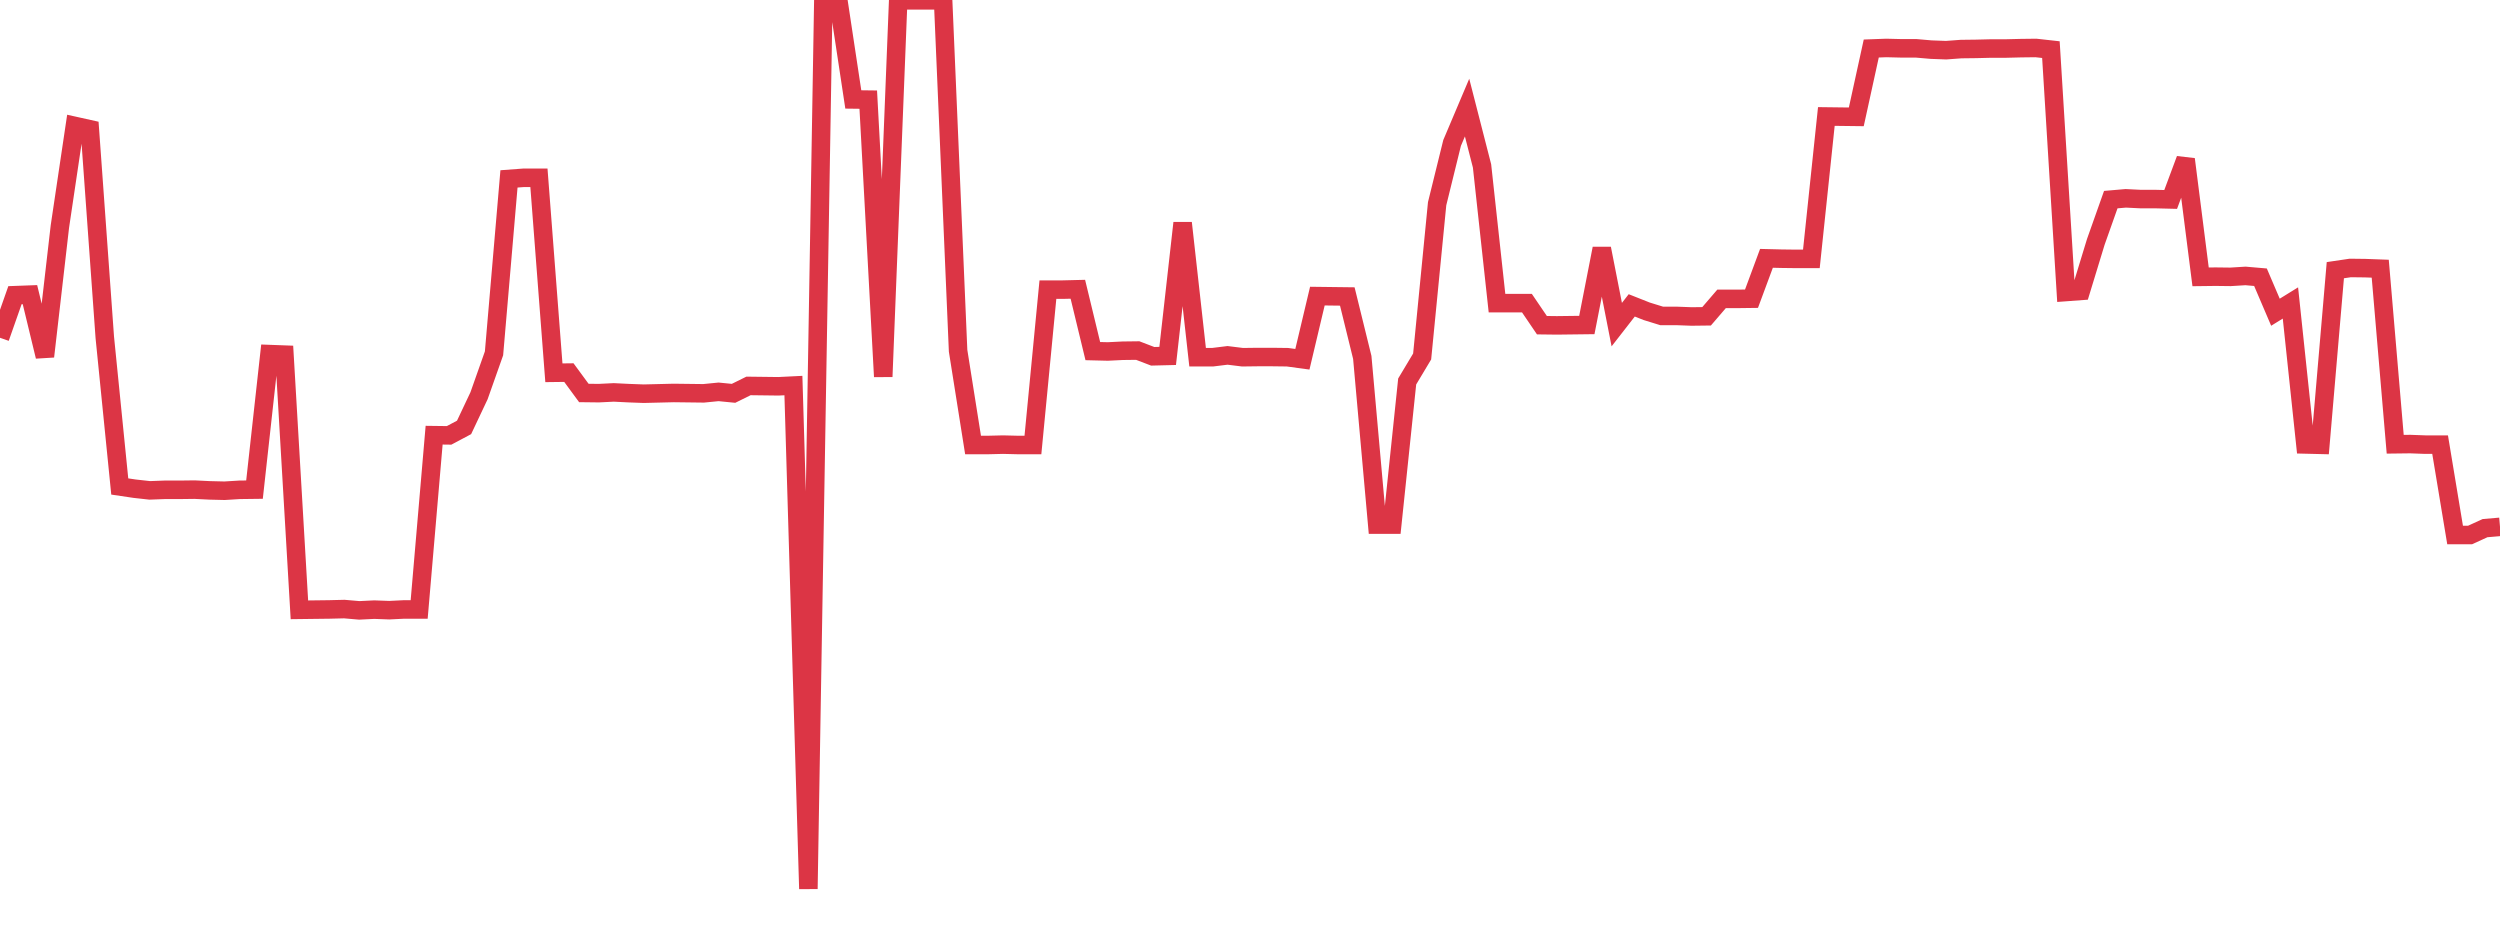 <?xml version="1.0" standalone="no"?>
<!DOCTYPE svg PUBLIC "-//W3C//DTD SVG 1.1//EN" "http://www.w3.org/Graphics/SVG/1.1/DTD/svg11.dtd">
<svg width="135" height="50" viewBox="0 0 135 50" preserveAspectRatio="none" class="sparkline" xmlns="http://www.w3.org/2000/svg"
xmlns:xlink="http://www.w3.org/1999/xlink"><path  class="sparkline--line" d="M 0 18.24 L 0 18.24 L 0.808 15.94 L 1.617 15.91 L 2.425 19.25 L 3.234 12.23 L 4.042 6.8 L 4.85 6.98 L 5.659 18.22 L 6.467 26.27 L 7.275 26.39 L 8.084 26.48 L 8.892 26.45 L 9.701 26.45 L 10.509 26.44 L 11.317 26.48 L 12.126 26.5 L 12.934 26.45 L 13.743 26.44 L 14.551 19.12 L 15.359 19.15 L 16.168 32.93 L 16.976 32.92 L 17.784 32.91 L 18.593 32.89 L 19.401 32.96 L 20.21 32.92 L 21.018 32.95 L 21.826 32.91 L 22.635 32.91 L 23.443 23.5 L 24.251 23.51 L 25.06 23.08 L 25.868 21.37 L 26.677 19.08 L 27.485 9.66 L 28.293 9.6 L 29.102 9.6 L 29.91 20.13 L 30.719 20.12 L 31.527 21.22 L 32.335 21.23 L 33.144 21.19 L 33.952 21.23 L 34.76 21.26 L 35.569 21.24 L 36.377 21.22 L 37.186 21.23 L 37.994 21.24 L 38.802 21.16 L 39.611 21.24 L 40.419 20.84 L 41.228 20.85 L 42.036 20.86 L 42.844 20.82 L 43.653 48 L 44.461 0 L 45.269 0.02 L 46.078 5.37 L 46.886 5.38 L 47.695 20.34 L 48.503 0.02 L 49.311 0.02 L 50.12 0.02 L 50.928 0.02 L 51.737 18.94 L 52.545 24.03 L 53.353 24.03 L 54.162 24.01 L 54.97 24.03 L 55.778 24.03 L 56.587 15.64 L 57.395 15.64 L 58.204 15.62 L 59.012 18.96 L 59.82 18.98 L 60.629 18.94 L 61.437 18.93 L 62.246 19.24 L 63.054 19.22 L 63.862 12.04 L 64.671 19.29 L 65.479 19.29 L 66.287 19.19 L 67.096 19.29 L 67.904 19.28 L 68.713 19.28 L 69.521 19.29 L 70.329 19.4 L 71.138 15.99 L 71.946 16 L 72.754 16.01 L 73.563 19.3 L 74.371 28.33 L 75.18 28.33 L 75.988 20.6 L 76.796 19.25 L 77.605 11 L 78.413 7.72 L 79.222 5.81 L 80.03 8.96 L 80.838 16.37 L 81.647 16.37 L 82.455 16.37 L 83.263 17.56 L 84.072 17.57 L 84.88 17.56 L 85.689 17.55 L 86.497 13.42 L 87.305 17.53 L 88.114 16.49 L 88.922 16.81 L 89.731 17.06 L 90.539 17.06 L 91.347 17.09 L 92.156 17.08 L 92.964 16.14 L 93.772 16.14 L 94.581 16.13 L 95.389 13.95 L 96.198 13.97 L 97.006 13.98 L 97.814 13.98 L 98.623 6.29 L 99.431 6.3 L 100.24 6.31 L 101.048 2.62 L 101.856 2.59 L 102.665 2.61 L 103.473 2.61 L 104.281 2.68 L 105.09 2.71 L 105.898 2.65 L 106.707 2.64 L 107.515 2.62 L 108.323 2.62 L 109.132 2.6 L 109.94 2.59 L 110.749 2.68 L 111.557 15.77 L 112.365 15.71 L 113.174 13.06 L 113.982 10.78 L 114.79 10.71 L 115.599 10.75 L 116.407 10.75 L 117.216 10.77 L 118.024 8.6 L 118.832 14.95 L 119.641 14.94 L 120.449 14.95 L 121.257 14.9 L 122.066 14.97 L 122.874 16.86 L 123.683 16.36 L 124.491 24 L 125.299 24.02 L 126.108 14.59 L 126.916 14.47 L 127.725 14.48 L 128.533 14.51 L 129.341 23.99 L 130.15 23.98 L 130.958 24.01 L 131.766 24.01 L 132.575 28.89 L 133.383 28.89 L 134.192 28.52 L 135 28.45" fill="none" stroke-width="1" stroke="#dc3545"></path></svg>